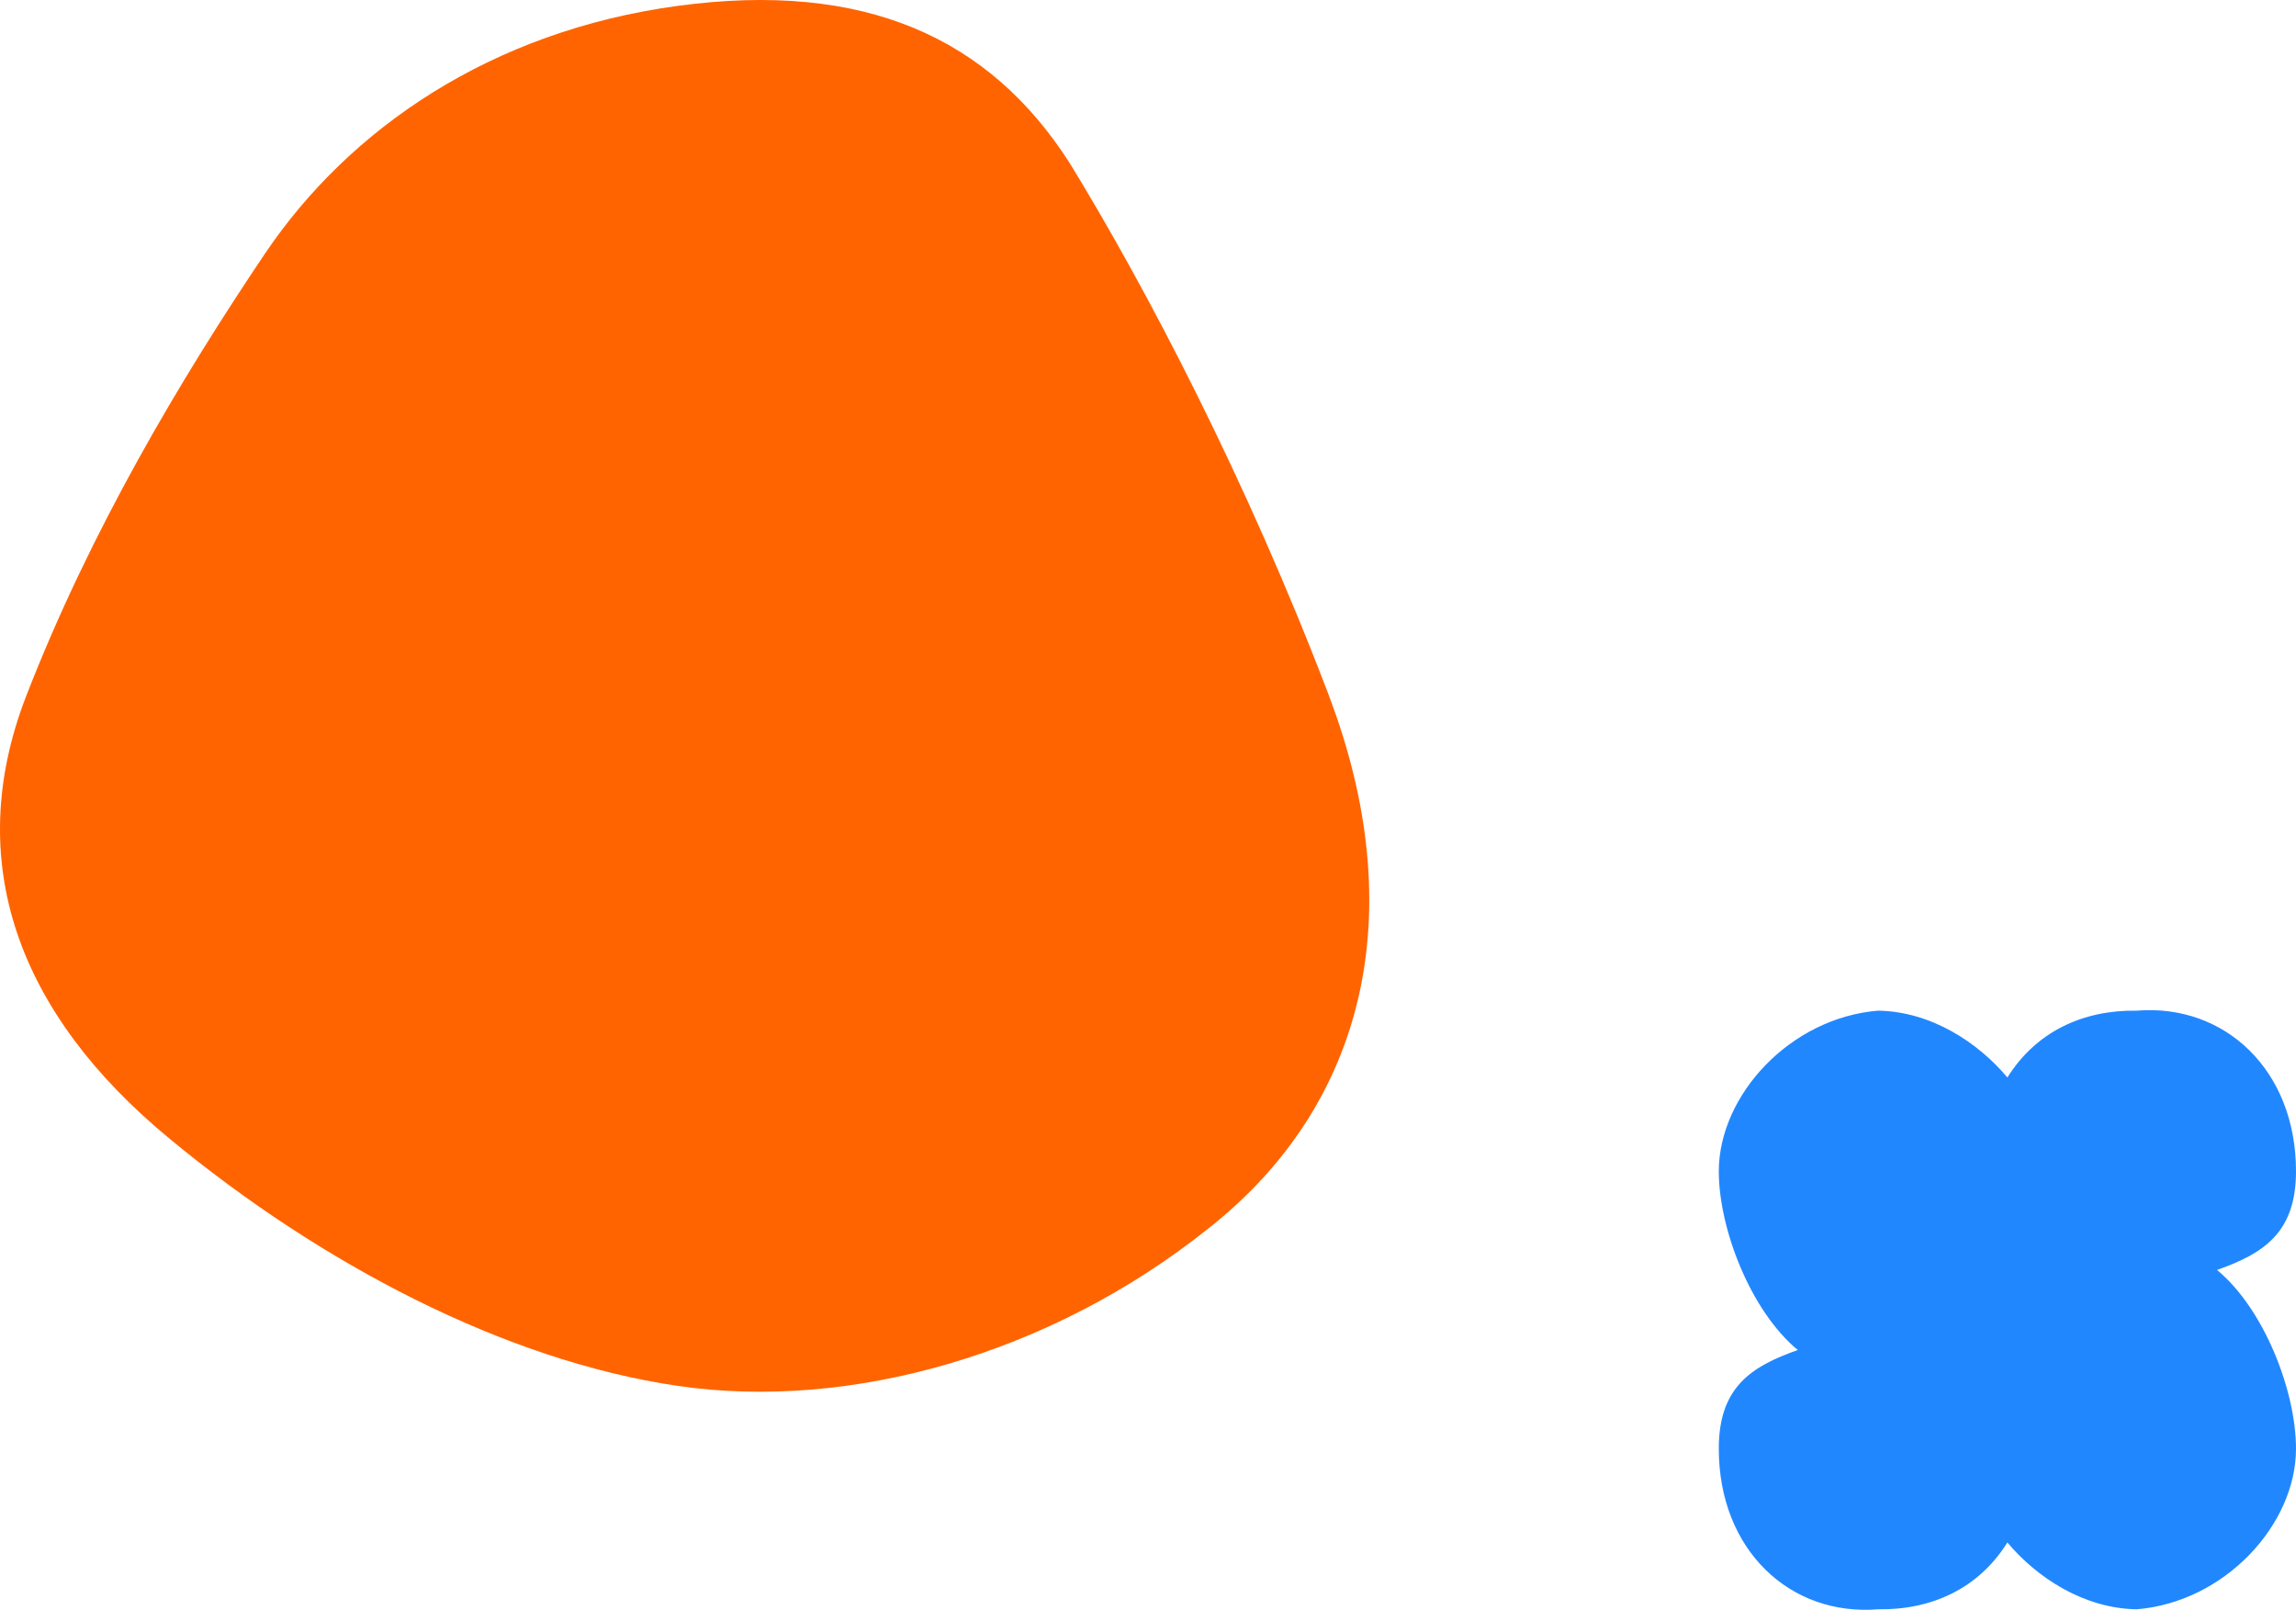 <svg width="716" height="502" viewBox="0 0 716 502" fill="none" xmlns="http://www.w3.org/2000/svg">
<path d="M414.442 217C440.021 284.309 426.061 344.369 376.796 383.105C327.817 422.251 265.128 440.056 211.323 432.168C157.322 424.28 99.852 393.923 53.001 355.187C5.434 316.041 -11.798 268.534 8.187 217C28.19 165.466 56.433 117.959 82.817 78.814C109.04 40.077 153.121 9.72 211.323 1.832C269.687 -6.056 308.583 11.749 333.609 50.895C357.365 89.631 388.862 149.707 414.46 217H414.442Z" fill="#FF6400"/>
<path d="M691.368 396.015C706.097 390.84 716 384.251 716 365.247C716 333.659 693.752 312.93 666.315 315.164C649.706 314.91 635.006 321.584 626 336.006C616.966 325.204 602.294 315.419 585.685 315.164C558.248 317.398 536.028 341.521 536 365.247C536 383.148 545.903 408.797 560.632 420.985C545.903 426.16 536 432.749 536 451.753C536 483.369 558.248 504.069 585.685 501.835C602.294 502.09 616.994 495.416 626 480.994C635.006 491.796 649.706 501.581 666.315 501.835C693.752 499.601 716 475.479 716 451.753C716 433.852 706.097 408.203 691.368 396.015Z" fill="#2187FF"/>
</svg>
